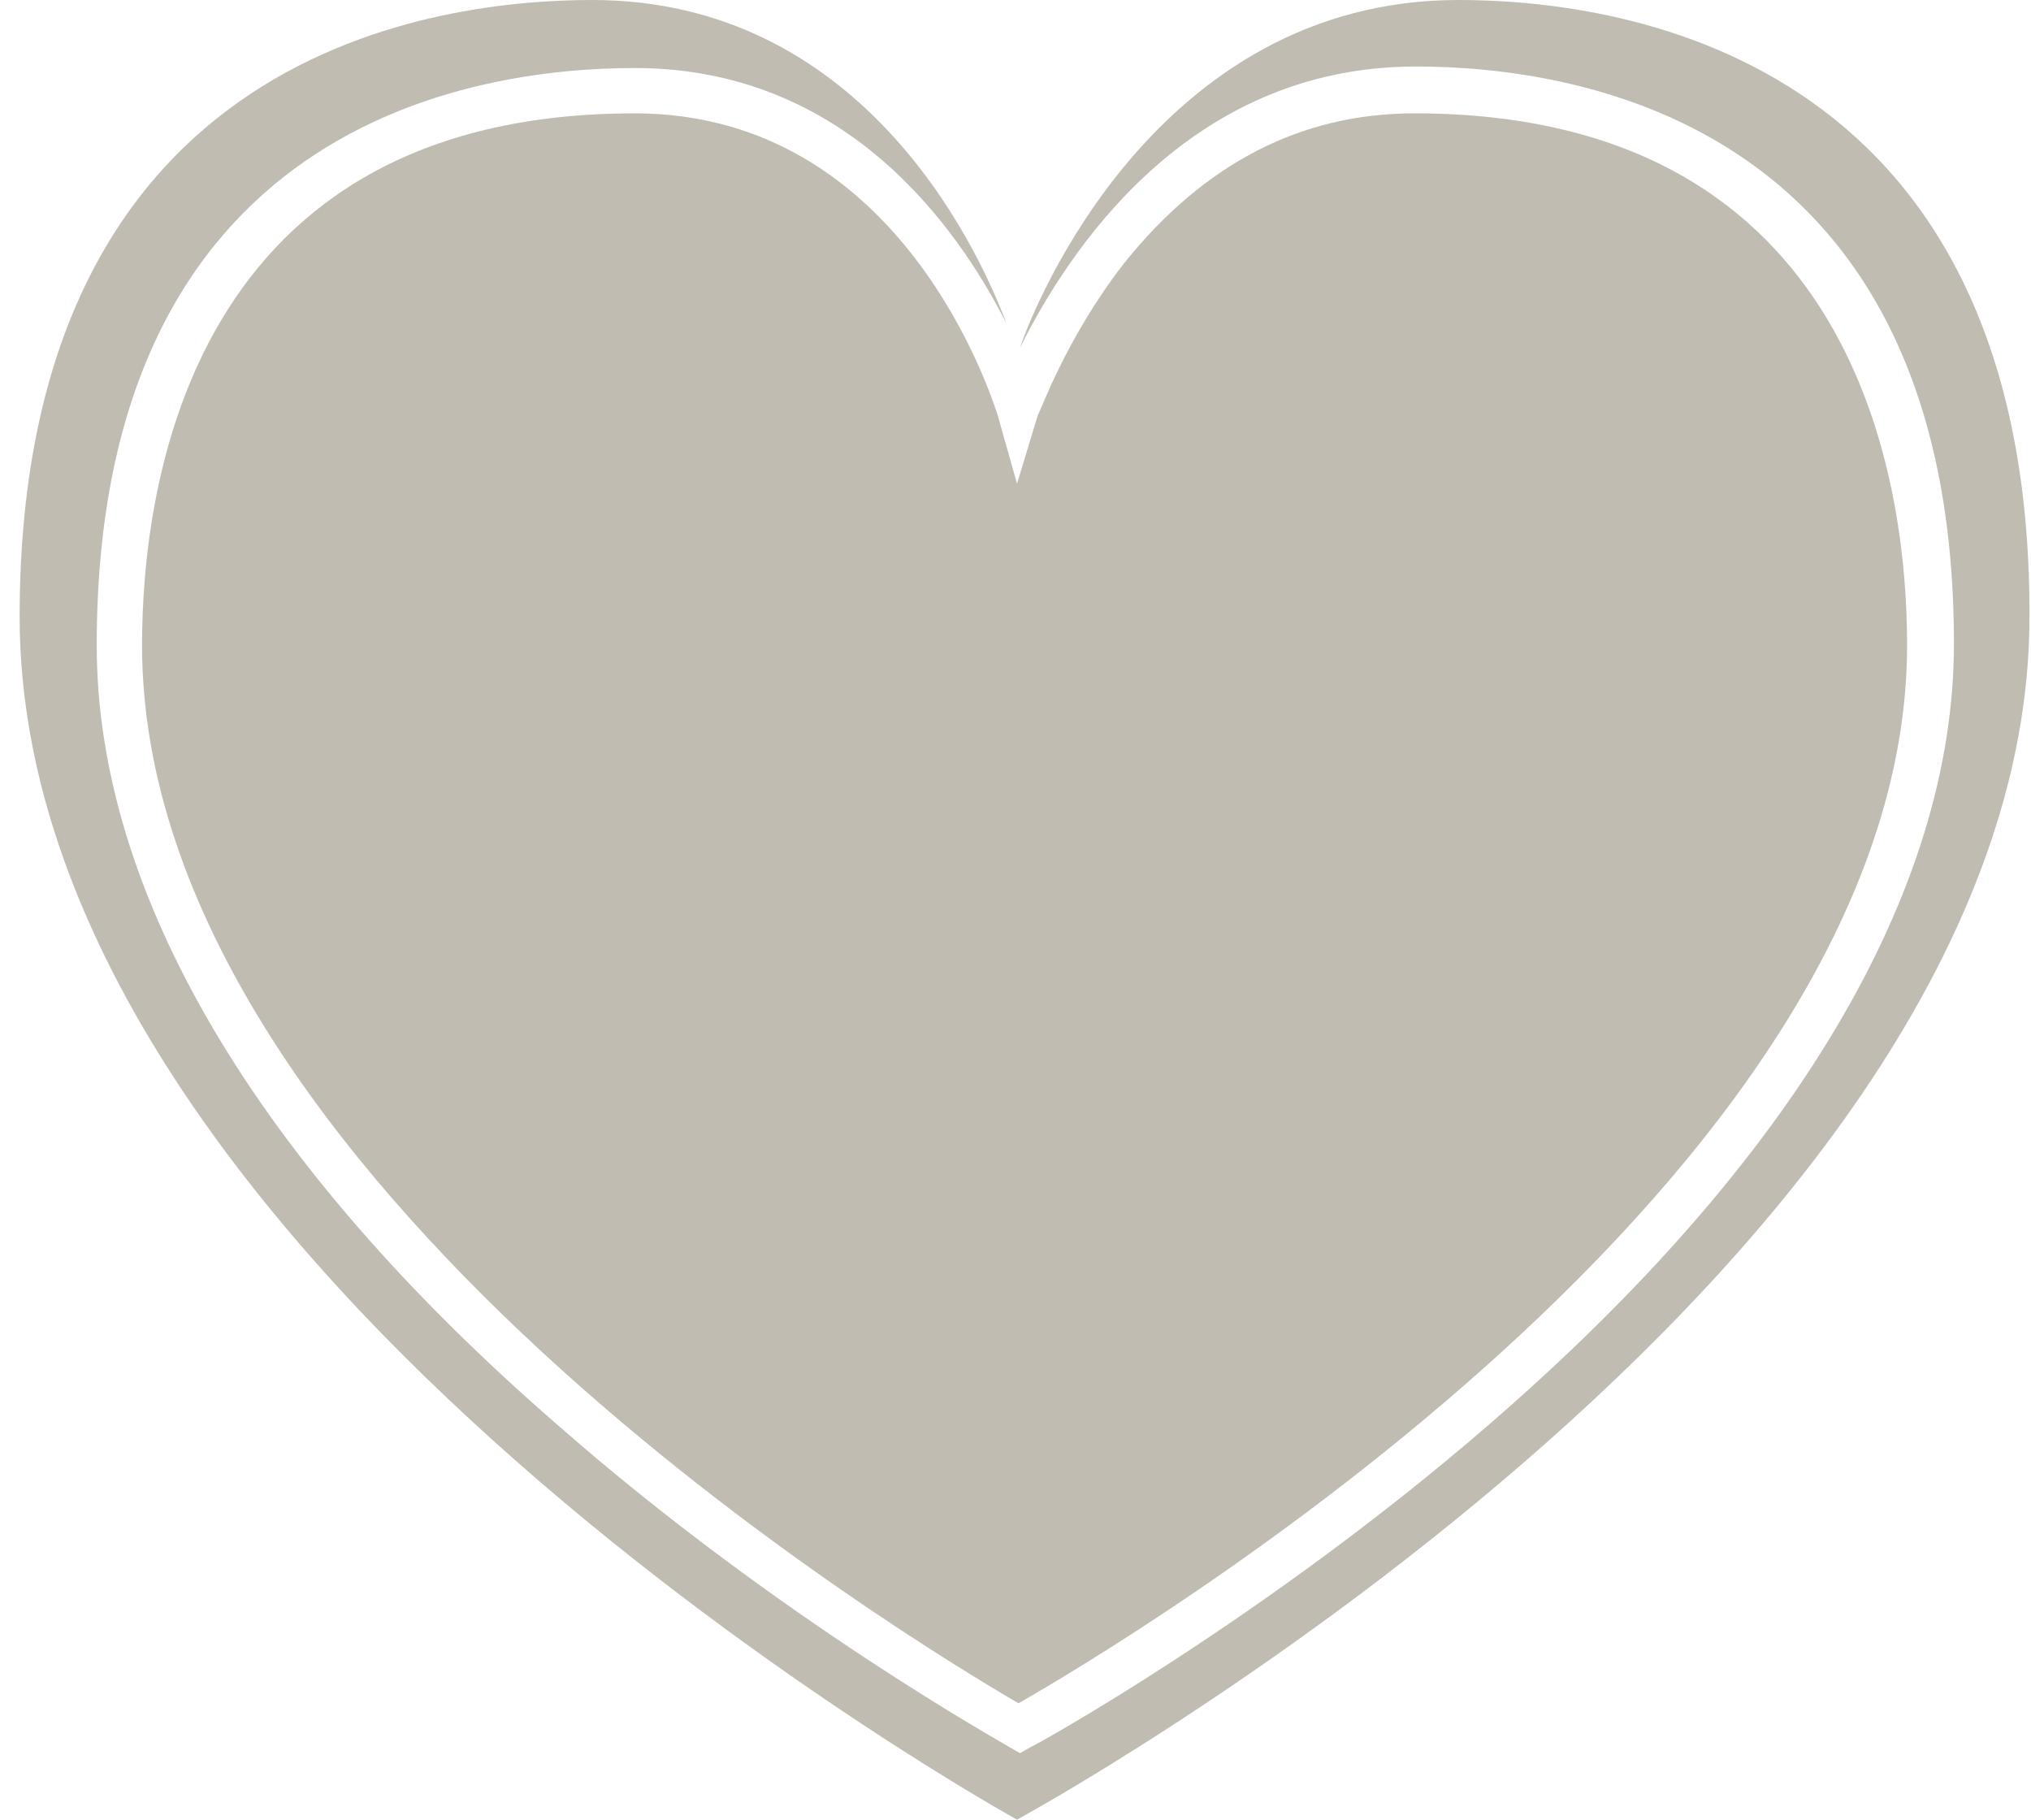<?xml version="1.0" encoding="utf-8"?>
<!-- Generator: Adobe Illustrator 21.1.0, SVG Export Plug-In . SVG Version: 6.00 Build 0)  -->
<svg version="1.0" id="Calque_1" xmlns="http://www.w3.org/2000/svg" xmlns:xlink="http://www.w3.org/1999/xlink" x="0px" y="0px"
	 viewBox="0 0 134.4 120.4" style="enable-background:new 0 0 134.4 120.4;" xml:space="preserve">
<style type="text/css">
	.st0{fill:#C1BCB2;}
</style>
<g>
	<path class="st0" d="M96.5,0c-20,0-28.1,20.3-29,23c0,0,0,0,0,0c3.1-6.2,11-18.6,26.2-18.6c10.7,0,35.6,3.7,35.6,38.2
		c0,16.4-10.6,34.2-30.7,51.6c-15,13-30.3,21.4-30.4,21.4l-0.7,0.4l-0.7-0.4c-0.1-0.1-15.2-8.4-30-21.4C16.9,76.9,6.4,59.1,6.4,42.7
		C6.4,8.2,31.3,4.5,42,4.5c13.9,0,21.3,10.4,24.6,16.9C64.5,15.8,56.8,0,39.2,0C29.5,0,1.3,2.9,1.3,40.8c0,43.2,66,79.6,66,79.6
		s67-36.4,67-79.6C134.4,2.9,106.2,0,96.5,0z"/>
	<path class="st0" d="M42,7.5C12.6,7.5,9.4,32.1,9.4,42.7c0,35.3,51.3,66.1,58,70c6.8-3.9,58.8-34.7,58.8-70
		c0-10.6-3.2-35.2-32.6-35.2c-7.5,0-13.9,3.3-19.2,9.9c-3.9,5-5.6,10-5.7,10L67.3,32L66,27.4C65.7,26.6,59.9,7.5,42,7.5z"/>
</g>
</svg>
